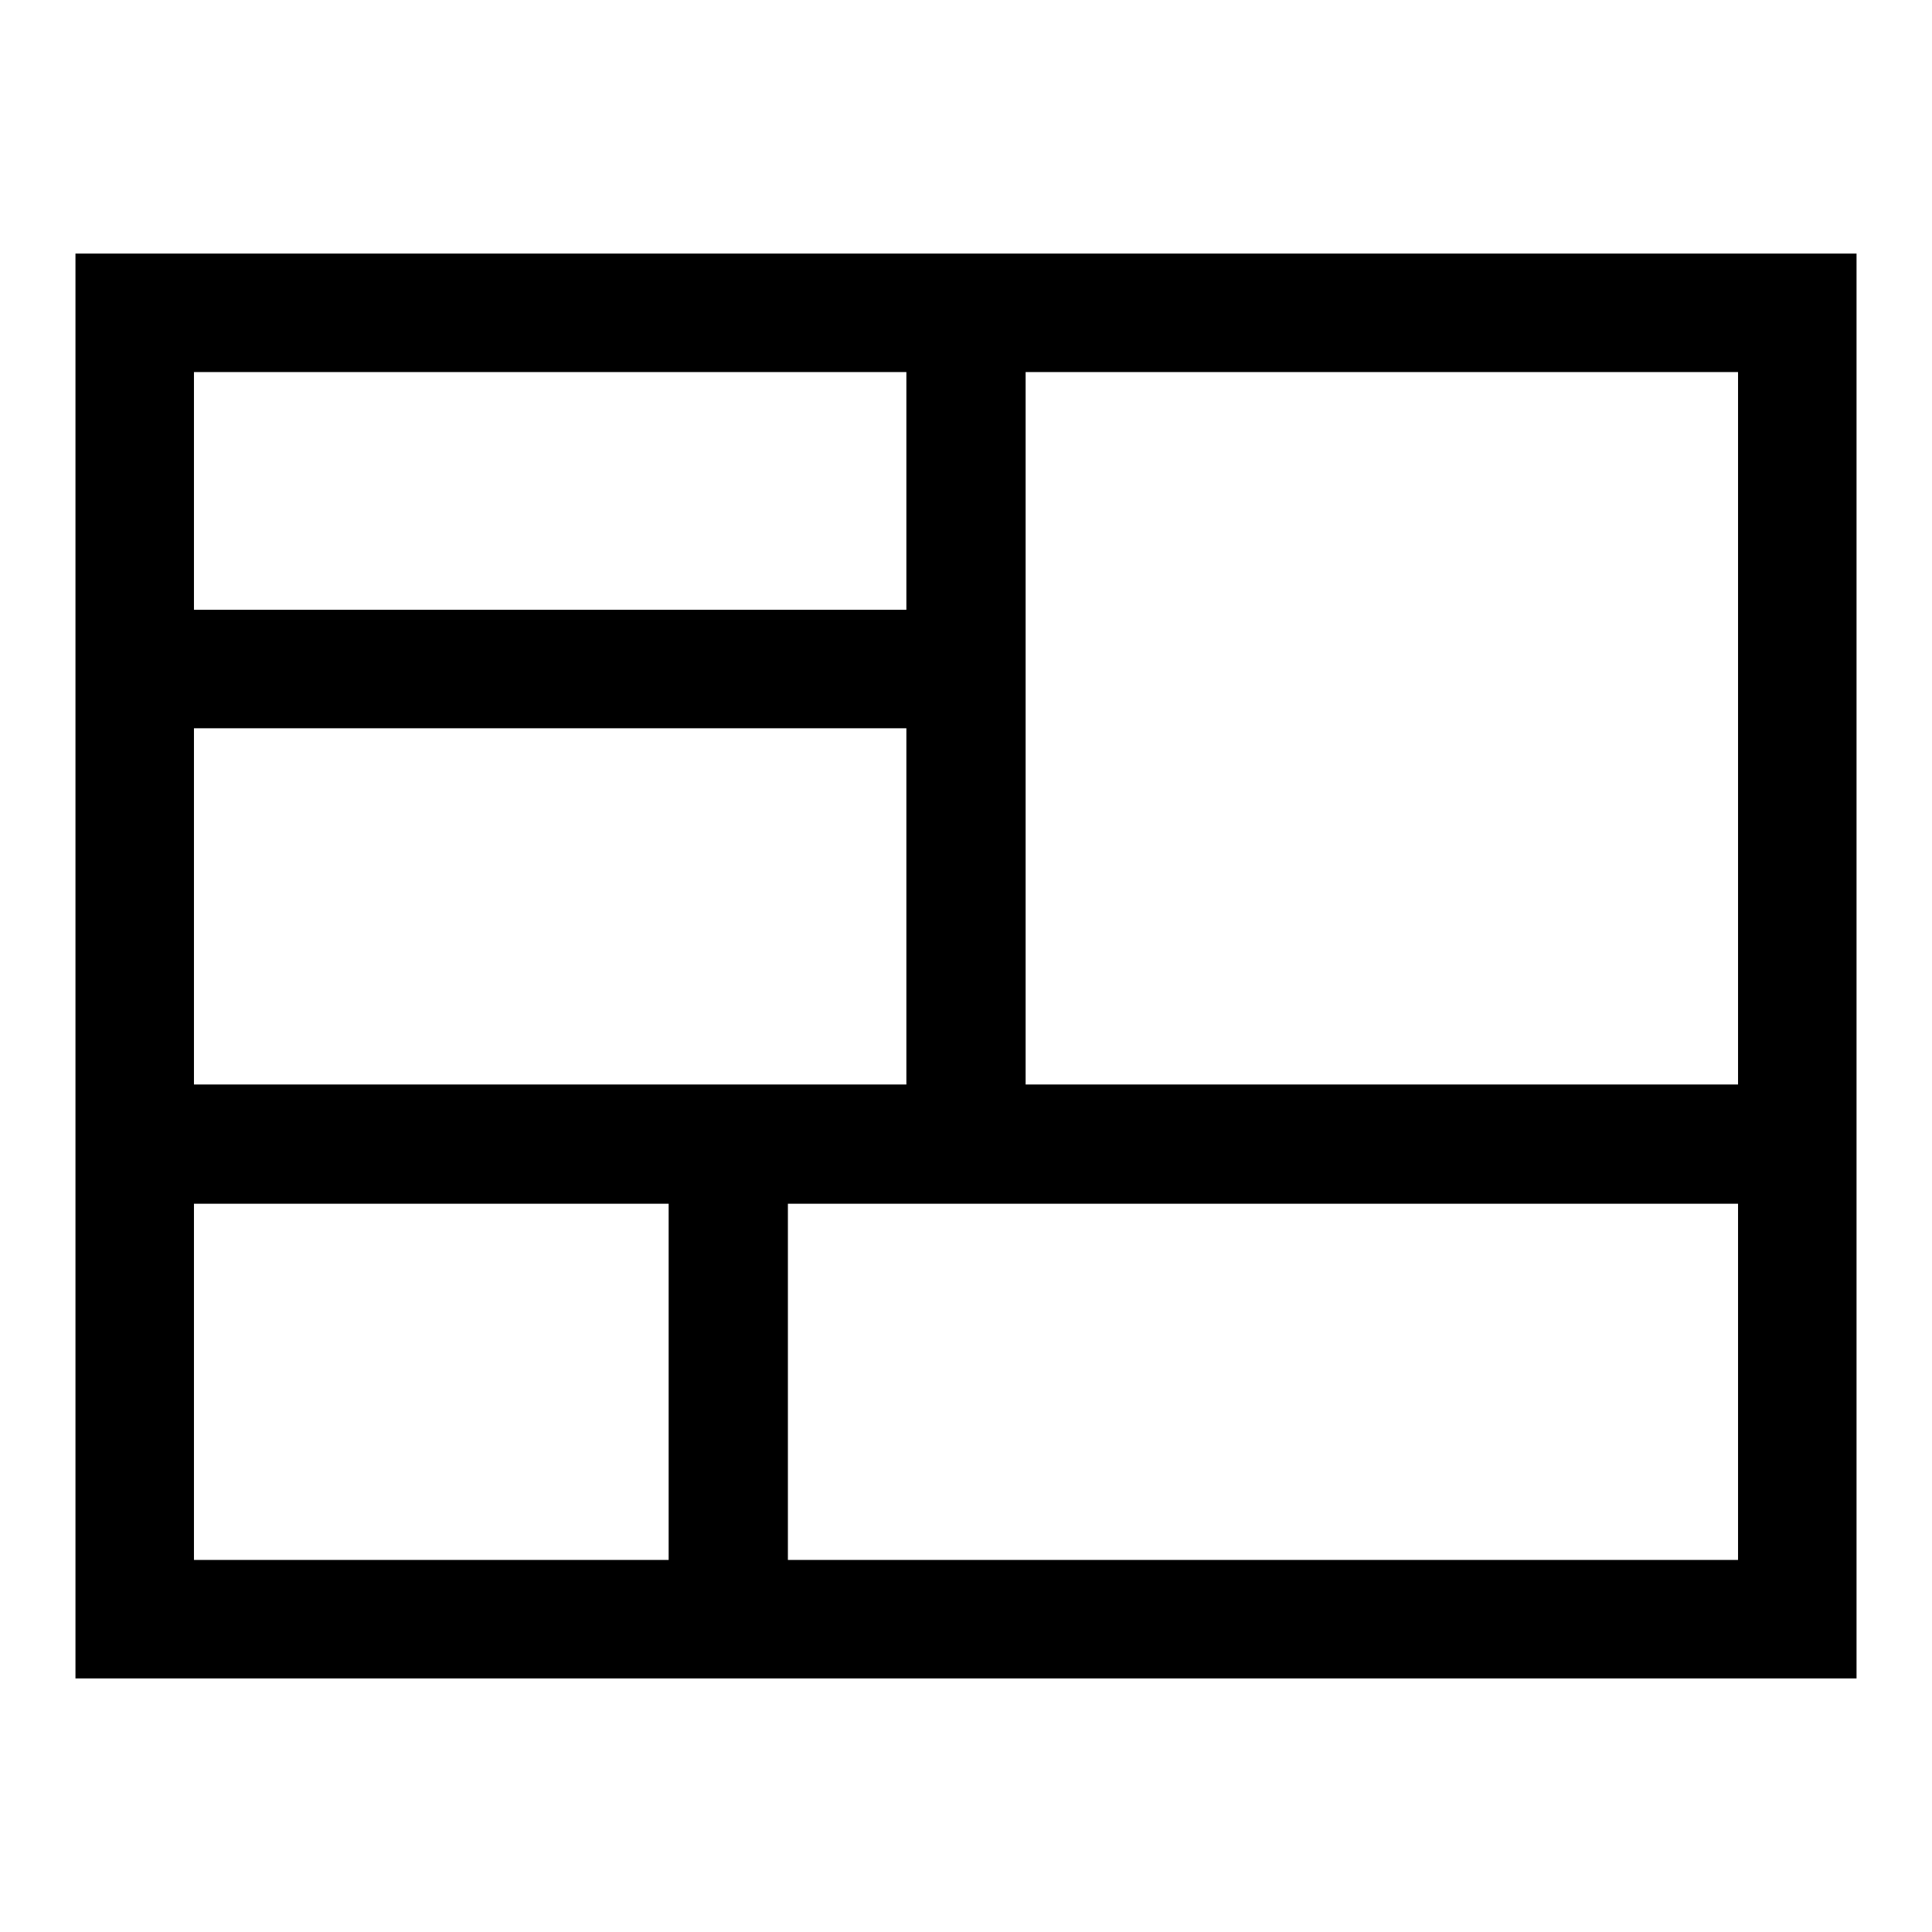 <?xml version="1.0" encoding="utf-8"?>
<!-- Svg Vector Icons : http://www.onlinewebfonts.com/icon -->
<!DOCTYPE svg PUBLIC "-//W3C//DTD SVG 1.1//EN" "http://www.w3.org/Graphics/SVG/1.1/DTD/svg11.dtd">
<svg version="1.1" xmlns="http://www.w3.org/2000/svg" xmlns:xlink="http://www.w3.org/1999/xlink" x="0px" y="0px" viewBox="0 0 256 256" enable-background="new 0 0 256 256" xml:space="preserve">
<g> <path fill="#000000" d="M10,33.6v188.8h236V33.6H10z M120.1,49.3v31.5H25.7V49.3H120.1z M25.7,143.7V96.5h94.4v47.2H25.7z  M25.7,159.5h62.9v47.2H25.7V159.5z M230.3,206.7H104.4v-47.2h125.9V206.7z M230.3,143.7h-94.4V96.5V80.8V49.3h94.4V143.7z"/></g>
</svg>